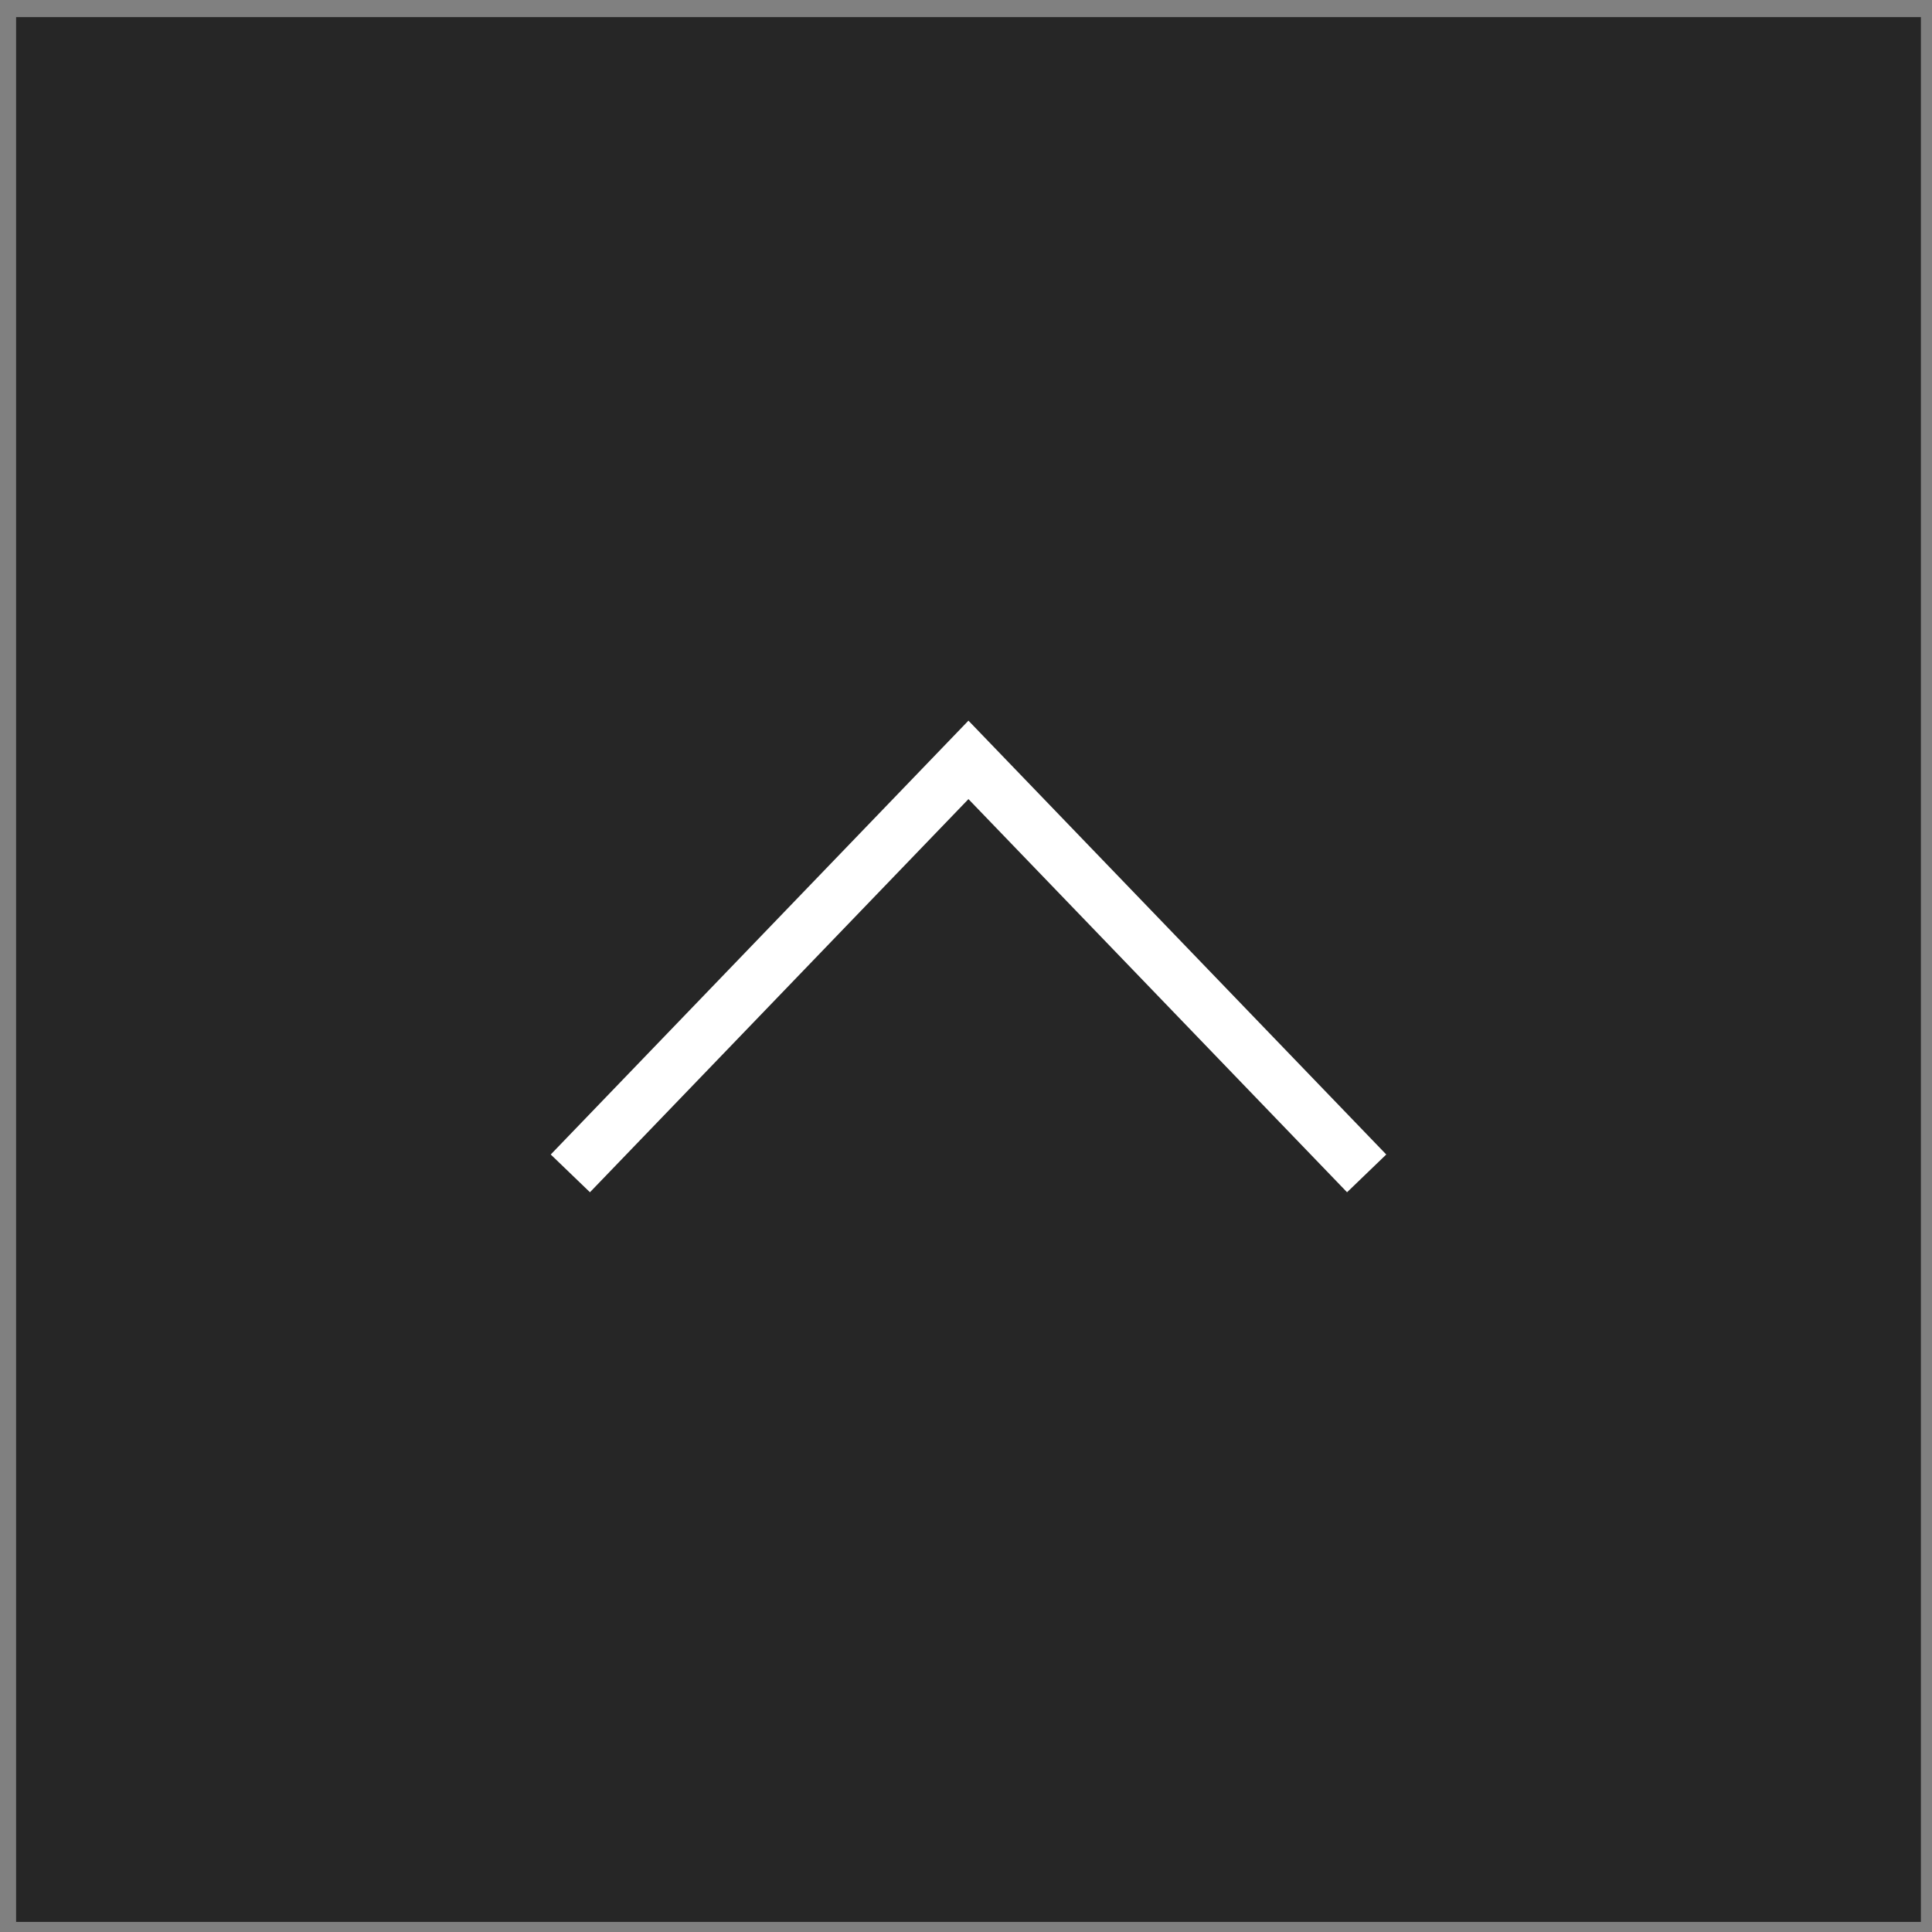 <svg width="71" height="71" viewBox="0 0 71 71" fill="none" xmlns="http://www.w3.org/2000/svg">
<rect x="0" y="0" width="71" height="71" fill="#808080" stroke="none"/>
<rect x="70.592" y="0.629" width="70" height="70" transform="rotate(90 70.592 0.629)" fill="black" fill-opacity="0.7"/>
<path d="M20.96 43.121L35.59 27.925L50.224 43.121" stroke="white" stroke-width="2" stroke-miterlimit="10"/>
</svg>
